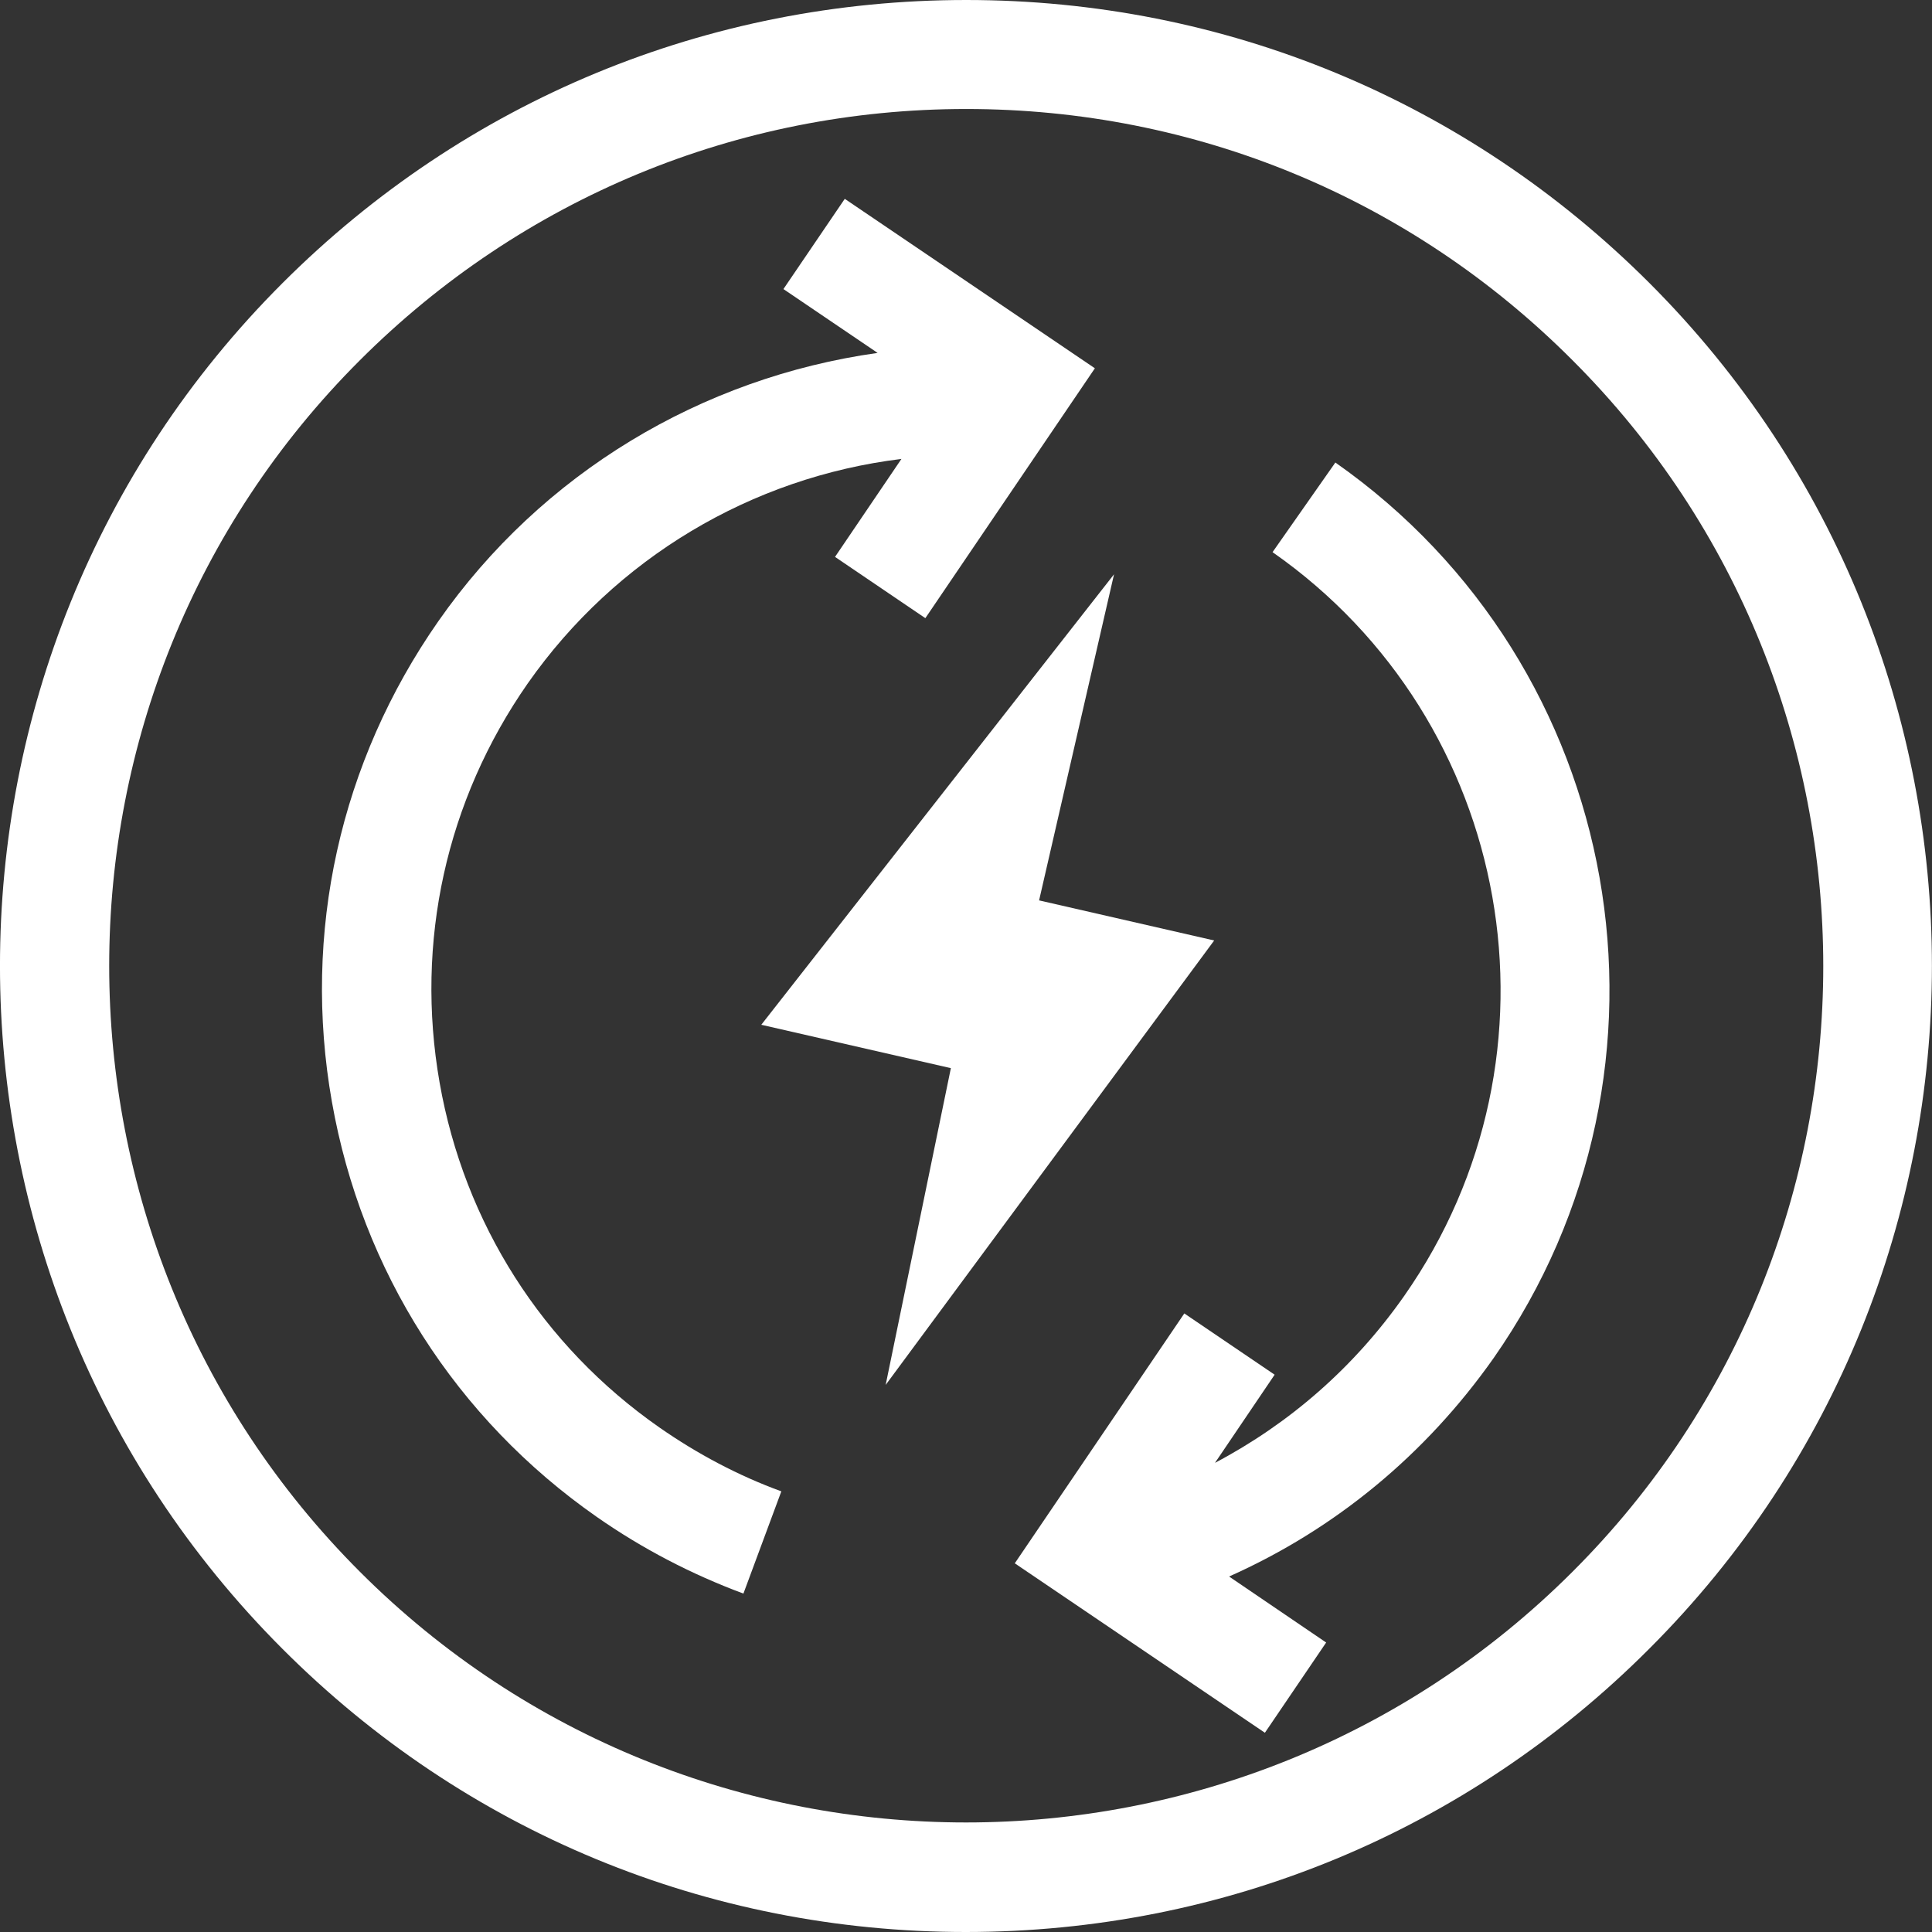 <svg width="24" height="24" viewBox="0 0 24 24" fill="none" xmlns="http://www.w3.org/2000/svg">
<rect x="0" y="0" width="24" height="24" fill="#333333" stroke="none"/>
<g clip-path="url(#clip0_6295_1888)">
<path d="M20.491 3.517C18.221 1.248 15.21 0 12.003 0C8.796 0 5.779 1.248 3.509 3.517C-1.17 8.192 -1.17 15.803 3.509 20.483C5.774 22.752 8.79 24 11.997 24C15.204 24 18.221 22.752 20.486 20.483C25.17 15.803 25.17 8.192 20.486 3.512L20.491 3.517ZM19.533 19.526C15.379 23.677 8.621 23.677 4.472 19.526C0.318 15.374 0.318 8.621 4.472 4.474C6.483 2.465 9.161 1.354 12.003 1.354C14.845 1.354 17.522 2.459 19.533 4.474C23.688 8.626 23.688 15.38 19.533 19.526Z" fill="white"/>
<path d="M12.908 11.185L13.839 7.134L9.457 12.73L11.812 13.269L11.002 17.204L15.083 11.683L12.908 11.185Z" fill="white"/>
<path d="M5.461 13.449C5.155 11.704 5.541 9.943 6.557 8.488C7.647 6.933 9.335 5.929 11.198 5.701L10.373 6.918L11.495 7.679L13.601 4.575L10.494 2.47L9.732 3.591L10.902 4.384C8.716 4.691 6.732 5.876 5.446 7.716C4.223 9.467 3.752 11.588 4.123 13.687C4.493 15.787 5.663 17.622 7.414 18.844C7.981 19.24 8.594 19.558 9.235 19.796L9.706 18.526C9.171 18.331 8.663 18.061 8.192 17.733C6.737 16.718 5.768 15.194 5.461 13.449Z" fill="white"/>
<path d="M16.586 5.749L15.808 6.859C18.808 8.954 19.544 13.1 17.443 16.099C16.824 16.982 16.025 17.68 15.093 18.172L15.834 17.077L14.712 16.316L12.606 19.42L15.713 21.525L16.474 20.404L15.268 19.584C16.586 18.997 17.708 18.071 18.554 16.871C21.079 13.259 20.195 8.271 16.586 5.744V5.749Z" fill="white"/>
</g>
<defs>
<clipPath id="clip0_6295_1888">
<rect width="24" height="24" fill="white"/>
</clipPath>
</defs>
</svg>
